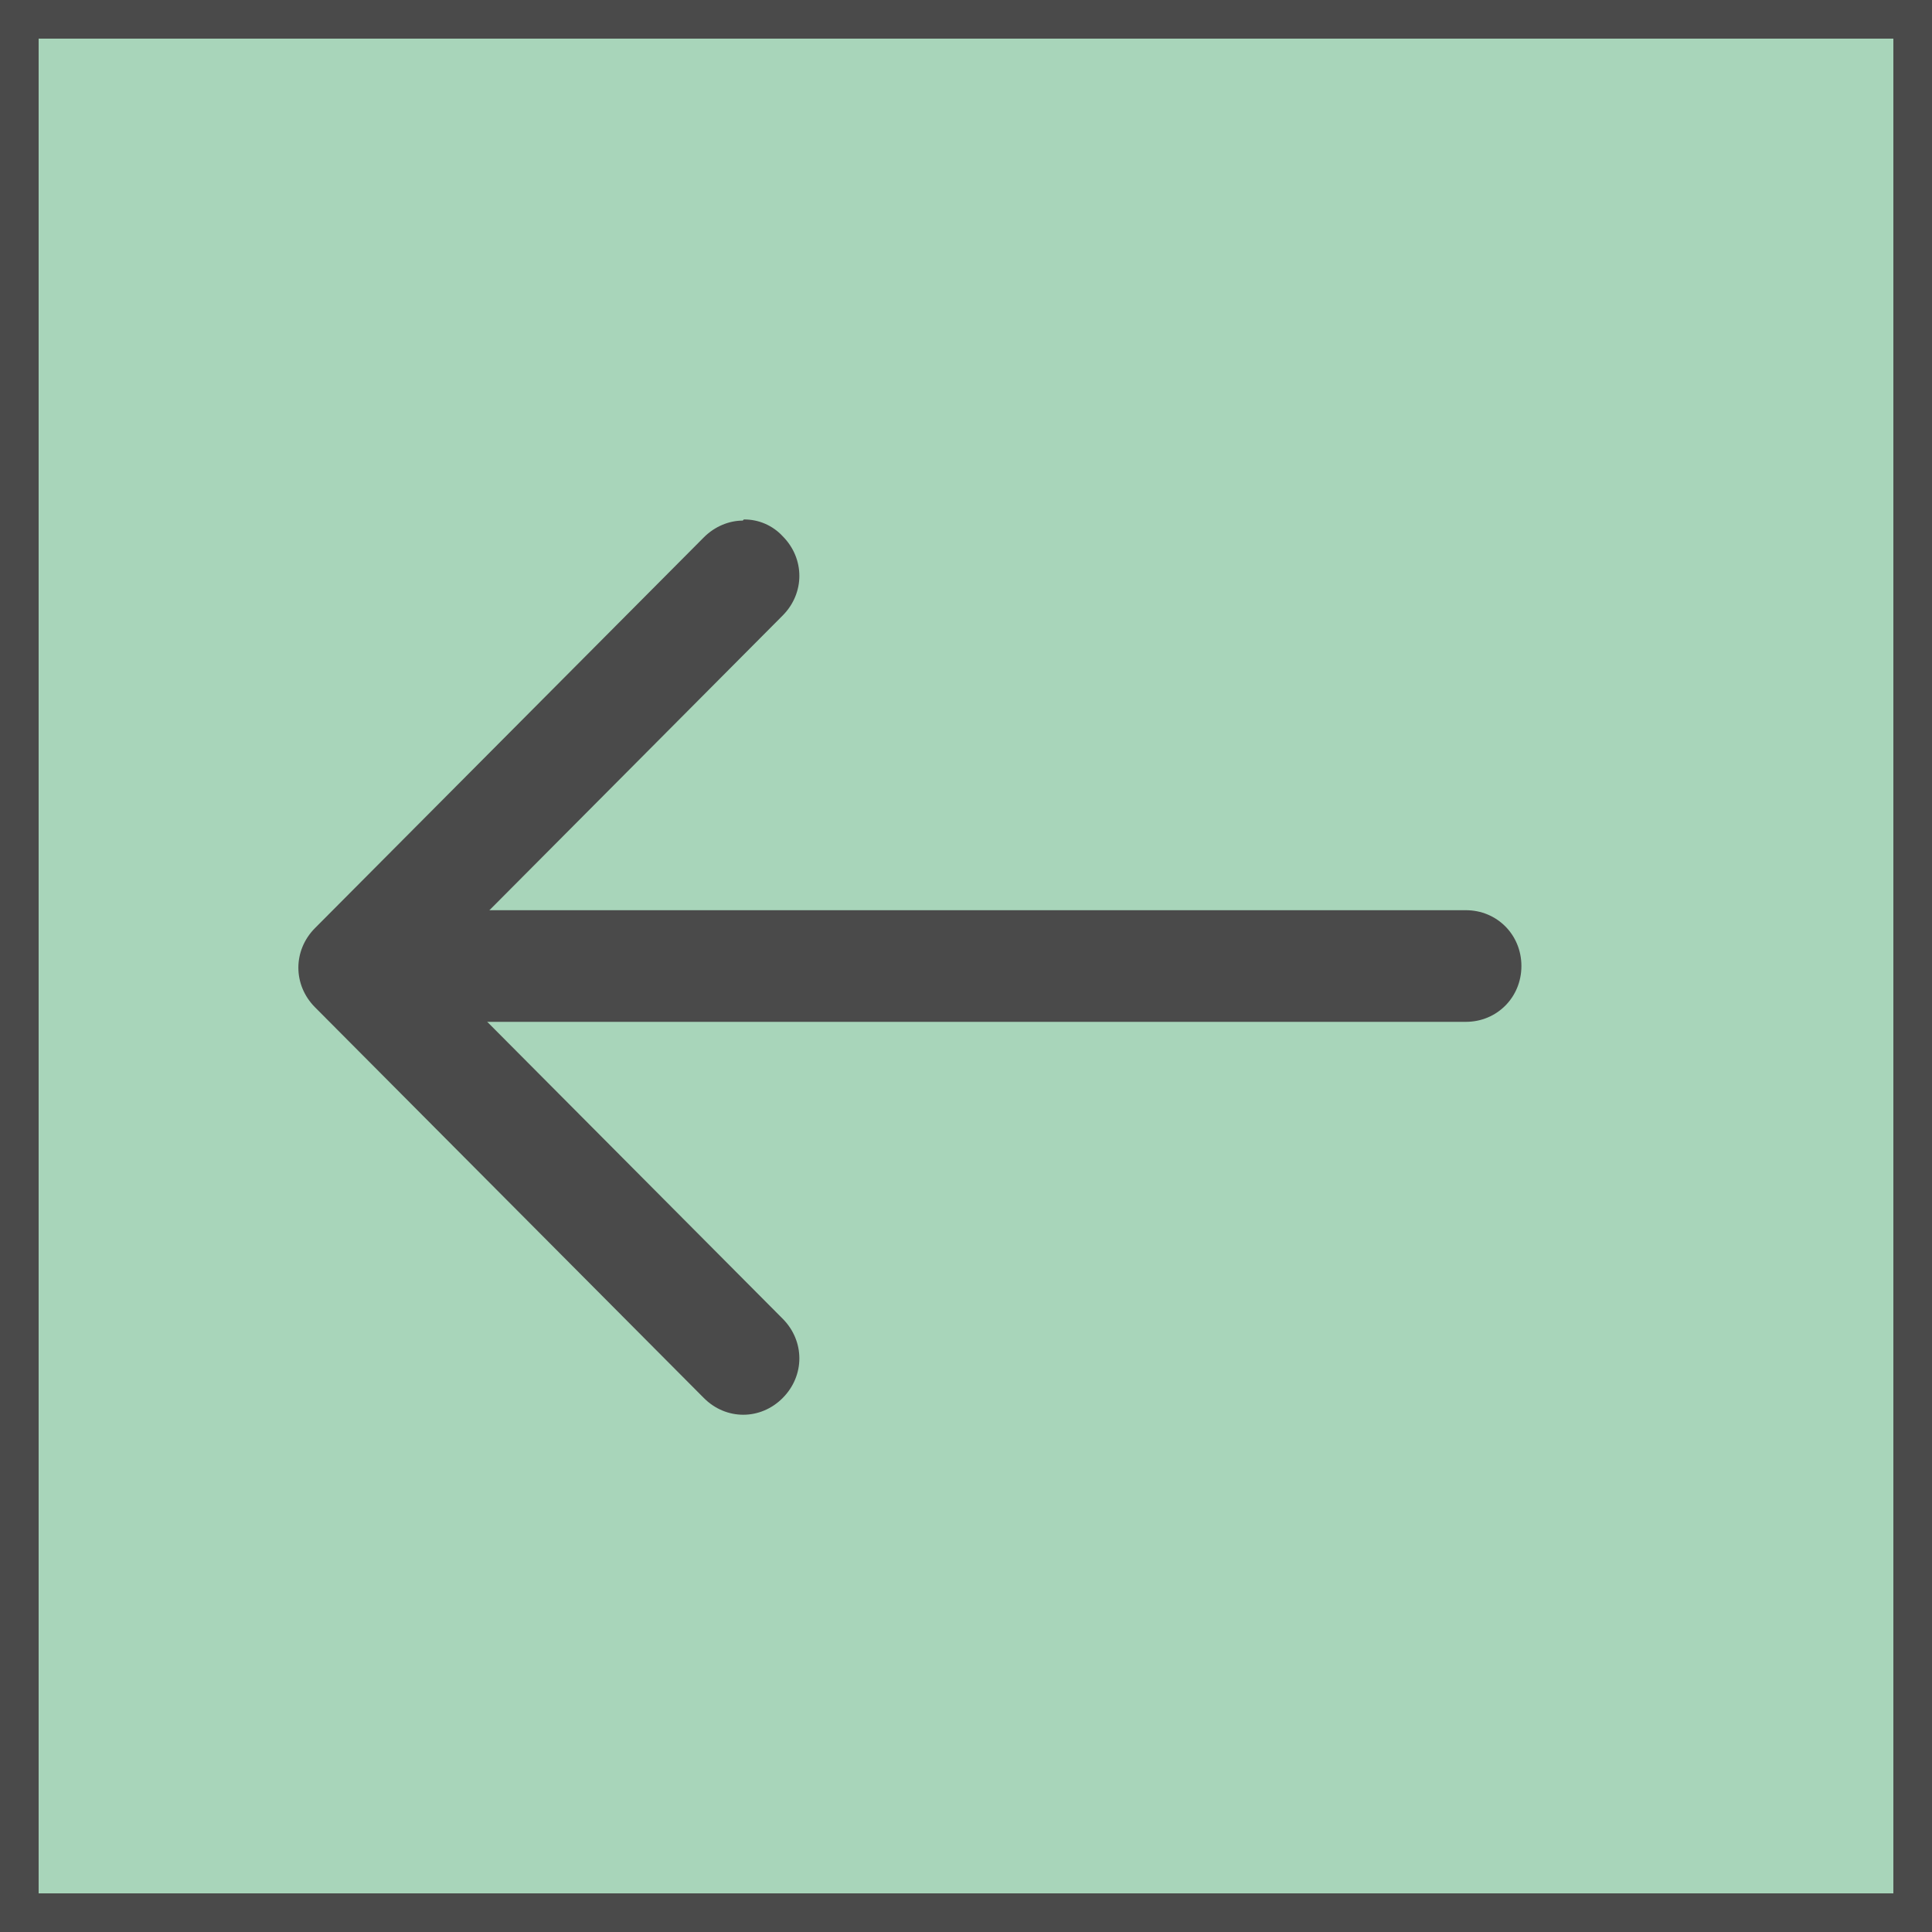<?xml version="1.0" encoding="UTF-8"?> <svg xmlns="http://www.w3.org/2000/svg" width="50" height="50" viewBox="0 0 50 50" fill="none"><rect x="0.5" y="0.5" width="49" height="49" fill="#A8D5BA" stroke="#4A4A4A"></rect><path d="M12.063 23.556H37.937C38.742 23.556 39.374 24.191 39.374 25C39.374 25.809 38.742 26.445 37.937 26.445H12.063C11.258 26.445 10.626 25.809 10.626 25C10.626 24.191 11.258 23.556 12.063 23.556Z" fill="#4A4A4A"></path><path d="M19.25 13.444C19.439 13.442 19.626 13.479 19.799 13.554C19.972 13.629 20.128 13.739 20.256 13.878C20.831 14.456 20.831 15.351 20.256 15.929L11.201 25.029L20.256 34.129C20.831 34.707 20.831 35.602 20.256 36.18C19.681 36.758 18.79 36.758 18.215 36.18L8.153 26.069C7.578 25.491 7.578 24.596 8.153 24.018L18.215 13.907C18.503 13.618 18.877 13.473 19.222 13.473L19.25 13.444Z" fill="#4A4A4A"></path></svg> 